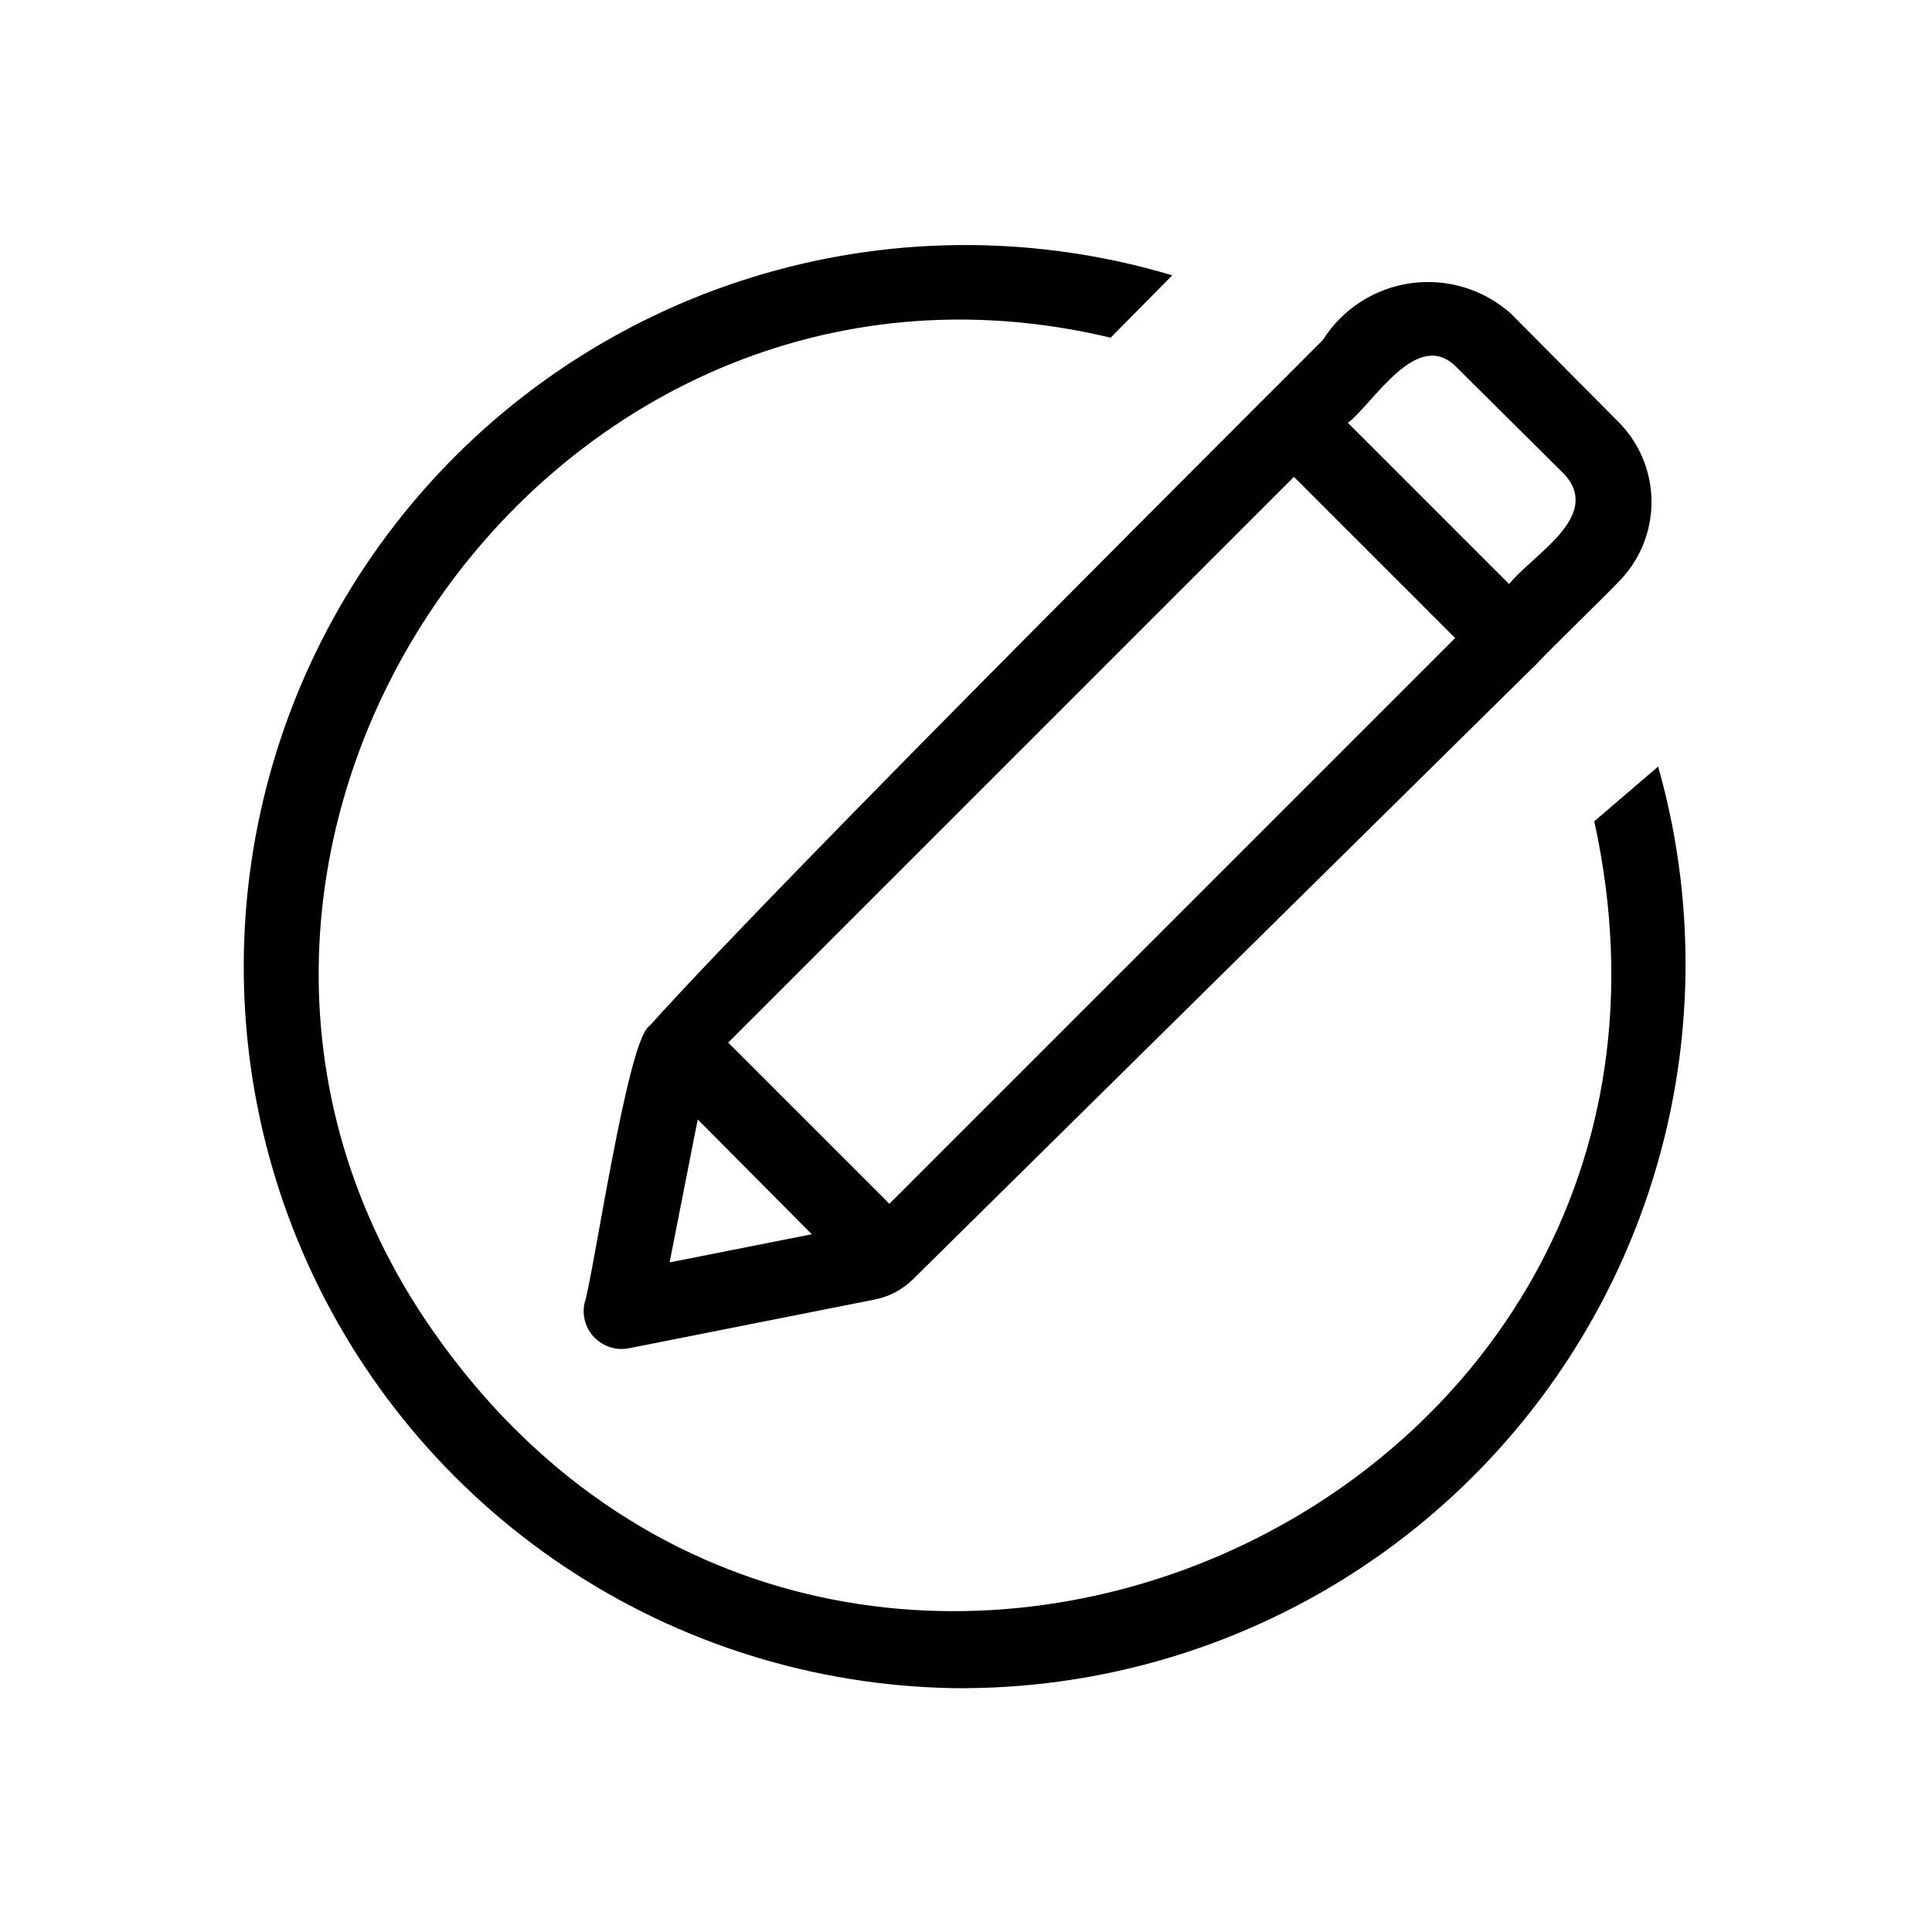 <?xml version="1.0" encoding="UTF-8"?>
<!-- Uploaded to: SVG Repo, www.svgrepo.com, Generator: SVG Repo Mixer Tools -->
<svg fill="#000000" width="800px" height="800px" version="1.1" viewBox="144 144 512 512" xmlns="http://www.w3.org/2000/svg">
 <path d="m316.12 415.89c-5.836 3.356-14.988 67.059-17.238 73.539l-0.004 0.004c-0.668 3.277 0.34 6.668 2.684 9.055 2.344 2.383 5.719 3.445 9.008 2.836l65.191-12.926v-0.004c3.844-0.738 7.383-2.602 10.168-5.352 26.293-25.977 164.86-162.69 164.86-162.69 0.203 0 0.203 0 0.203-0.203h-0.004c0.113 0.004 0.203-0.09 0.203-0.199 4.582-4.84 17.109-16.926 21.562-21.562v-0.004c5.703-5.641 8.914-13.336 8.914-21.359 0-8.027-3.211-15.719-8.914-21.363l-28.414-28.617-0.004 0.004c-7.238-6.426-16.934-9.344-26.516-7.984-9.586 1.355-18.086 6.856-23.258 15.039-9.344 9.496-143.57 142.94-178.44 181.79zm213.91-174.54 28.617 28.414c10.008 11.137-8.582 21.297-14.711 29.02l-42.723-42.723c6.797-5.219 18.402-25.441 28.816-14.711zm-43.125 29.02 42.723 42.723-149.93 149.93-42.723-42.723zm-158 170.29 30.23 30.43-37.684 7.457zm70.938 150.74h-0.004c-36.715 0.004-72.656-10.562-103.53-30.438-30.875-19.875-55.371-48.219-70.566-81.645-15.199-33.422-20.449-70.516-15.133-106.85 5.32-36.328 20.984-70.359 45.125-98.023 24.137-27.668 55.734-47.797 91.008-57.988 35.273-10.195 72.734-10.016 107.91 0.512l-16.324 16.523c-150.16-35.887-267.5 137.01-179.76 262.98 107.2 154.16 348.34 49.383 307.93-134.82l16.93-14.508h-0.004c10.785 38.078 9.535 78.562-3.578 115.9-13.109 37.34-37.445 69.715-69.672 92.691-32.223 22.977-70.762 35.43-110.34 35.652z"/>
</svg>